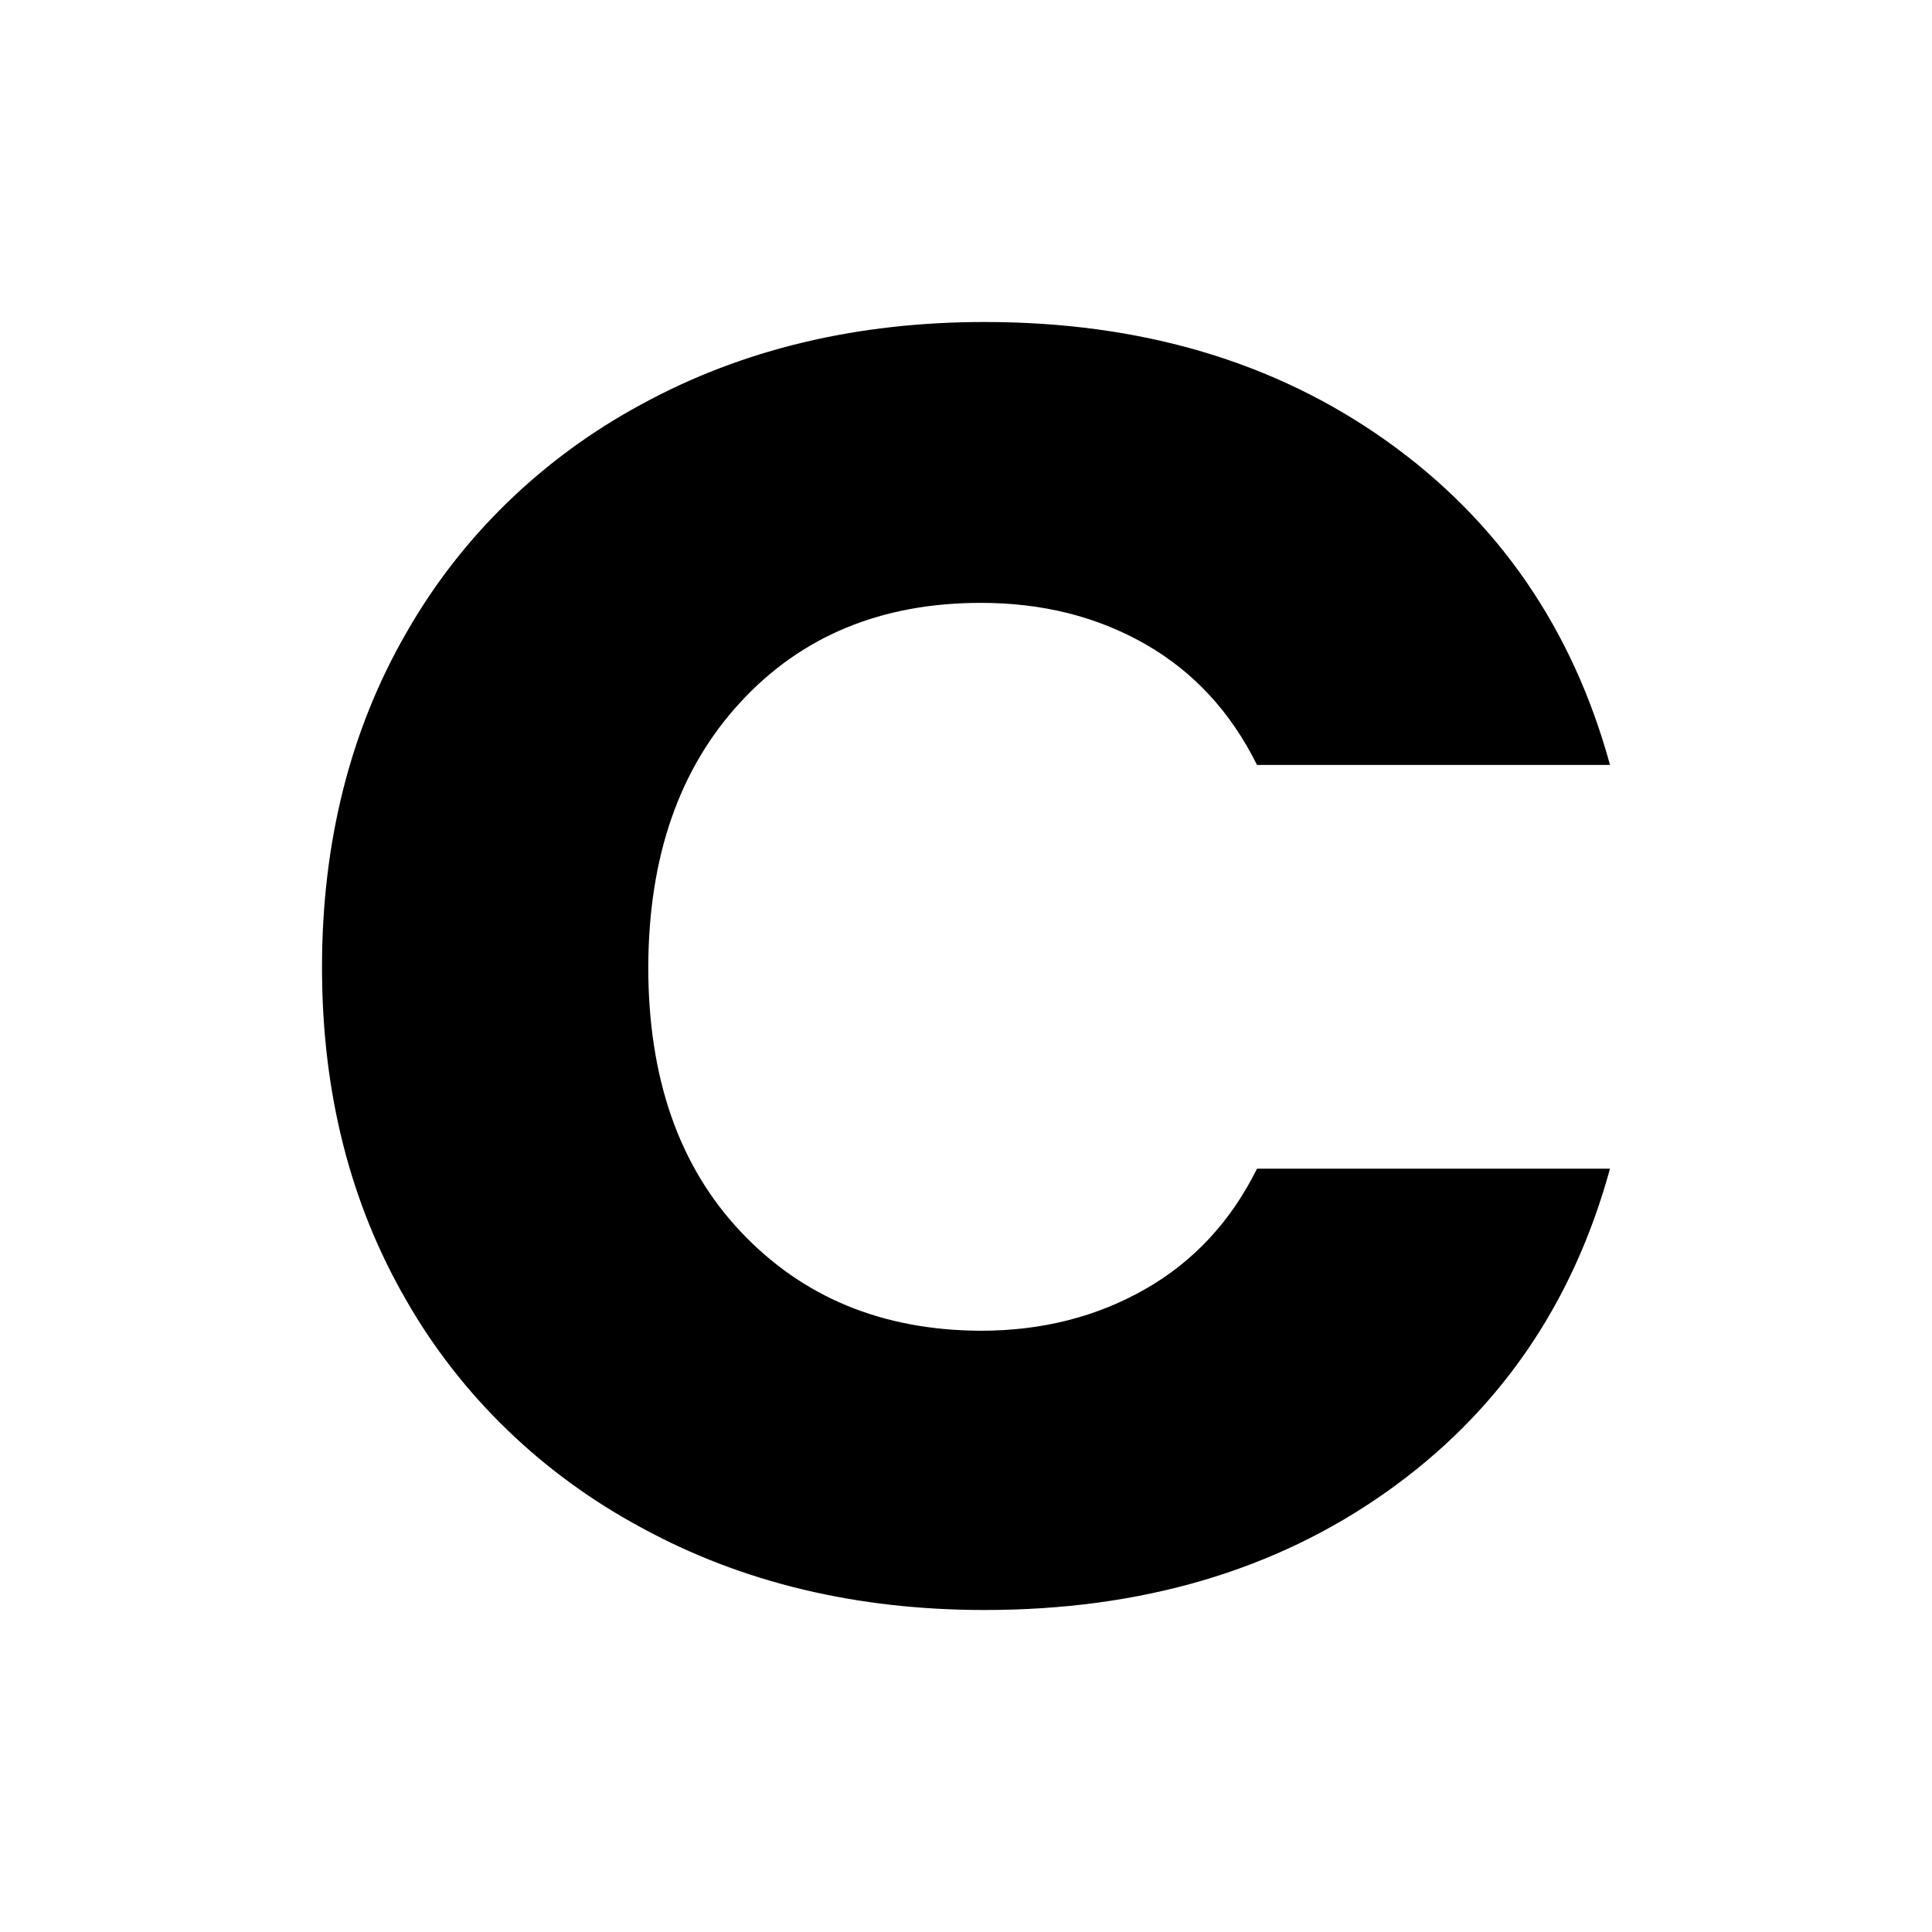 <svg width="24" height="24" viewBox="0 0 24 24" fill="none" xmlns="http://www.w3.org/2000/svg">
<path d="M5.047 7.862C5.726 6.669 6.737 5.685 7.975 5.019C9.224 4.338 10.645 4 12.231 4C14.174 4 15.838 4.492 17.222 5.476C18.606 6.46 19.534 7.802 20 9.502H15.615C15.289 8.846 14.827 8.344 14.226 8.001C13.625 7.658 12.946 7.489 12.184 7.489C10.956 7.489 9.96 7.897 9.199 8.722C8.437 9.547 8.058 10.641 8.053 12.012C8.053 13.384 8.431 14.483 9.199 15.298C9.966 16.113 10.956 16.526 12.184 16.531C12.946 16.531 13.625 16.357 14.226 16.014C14.827 15.671 15.289 15.174 15.615 14.518H20C19.534 16.218 18.606 17.555 17.222 18.534C15.838 19.513 14.174 20 12.231 20C10.645 20 9.224 19.662 7.975 18.981C6.742 18.32 5.726 17.341 5.047 16.153C4.347 14.945 4 13.563 4 12.017C4 10.472 4.347 9.075 5.047 7.862Z" fill="black"/>
</svg>
